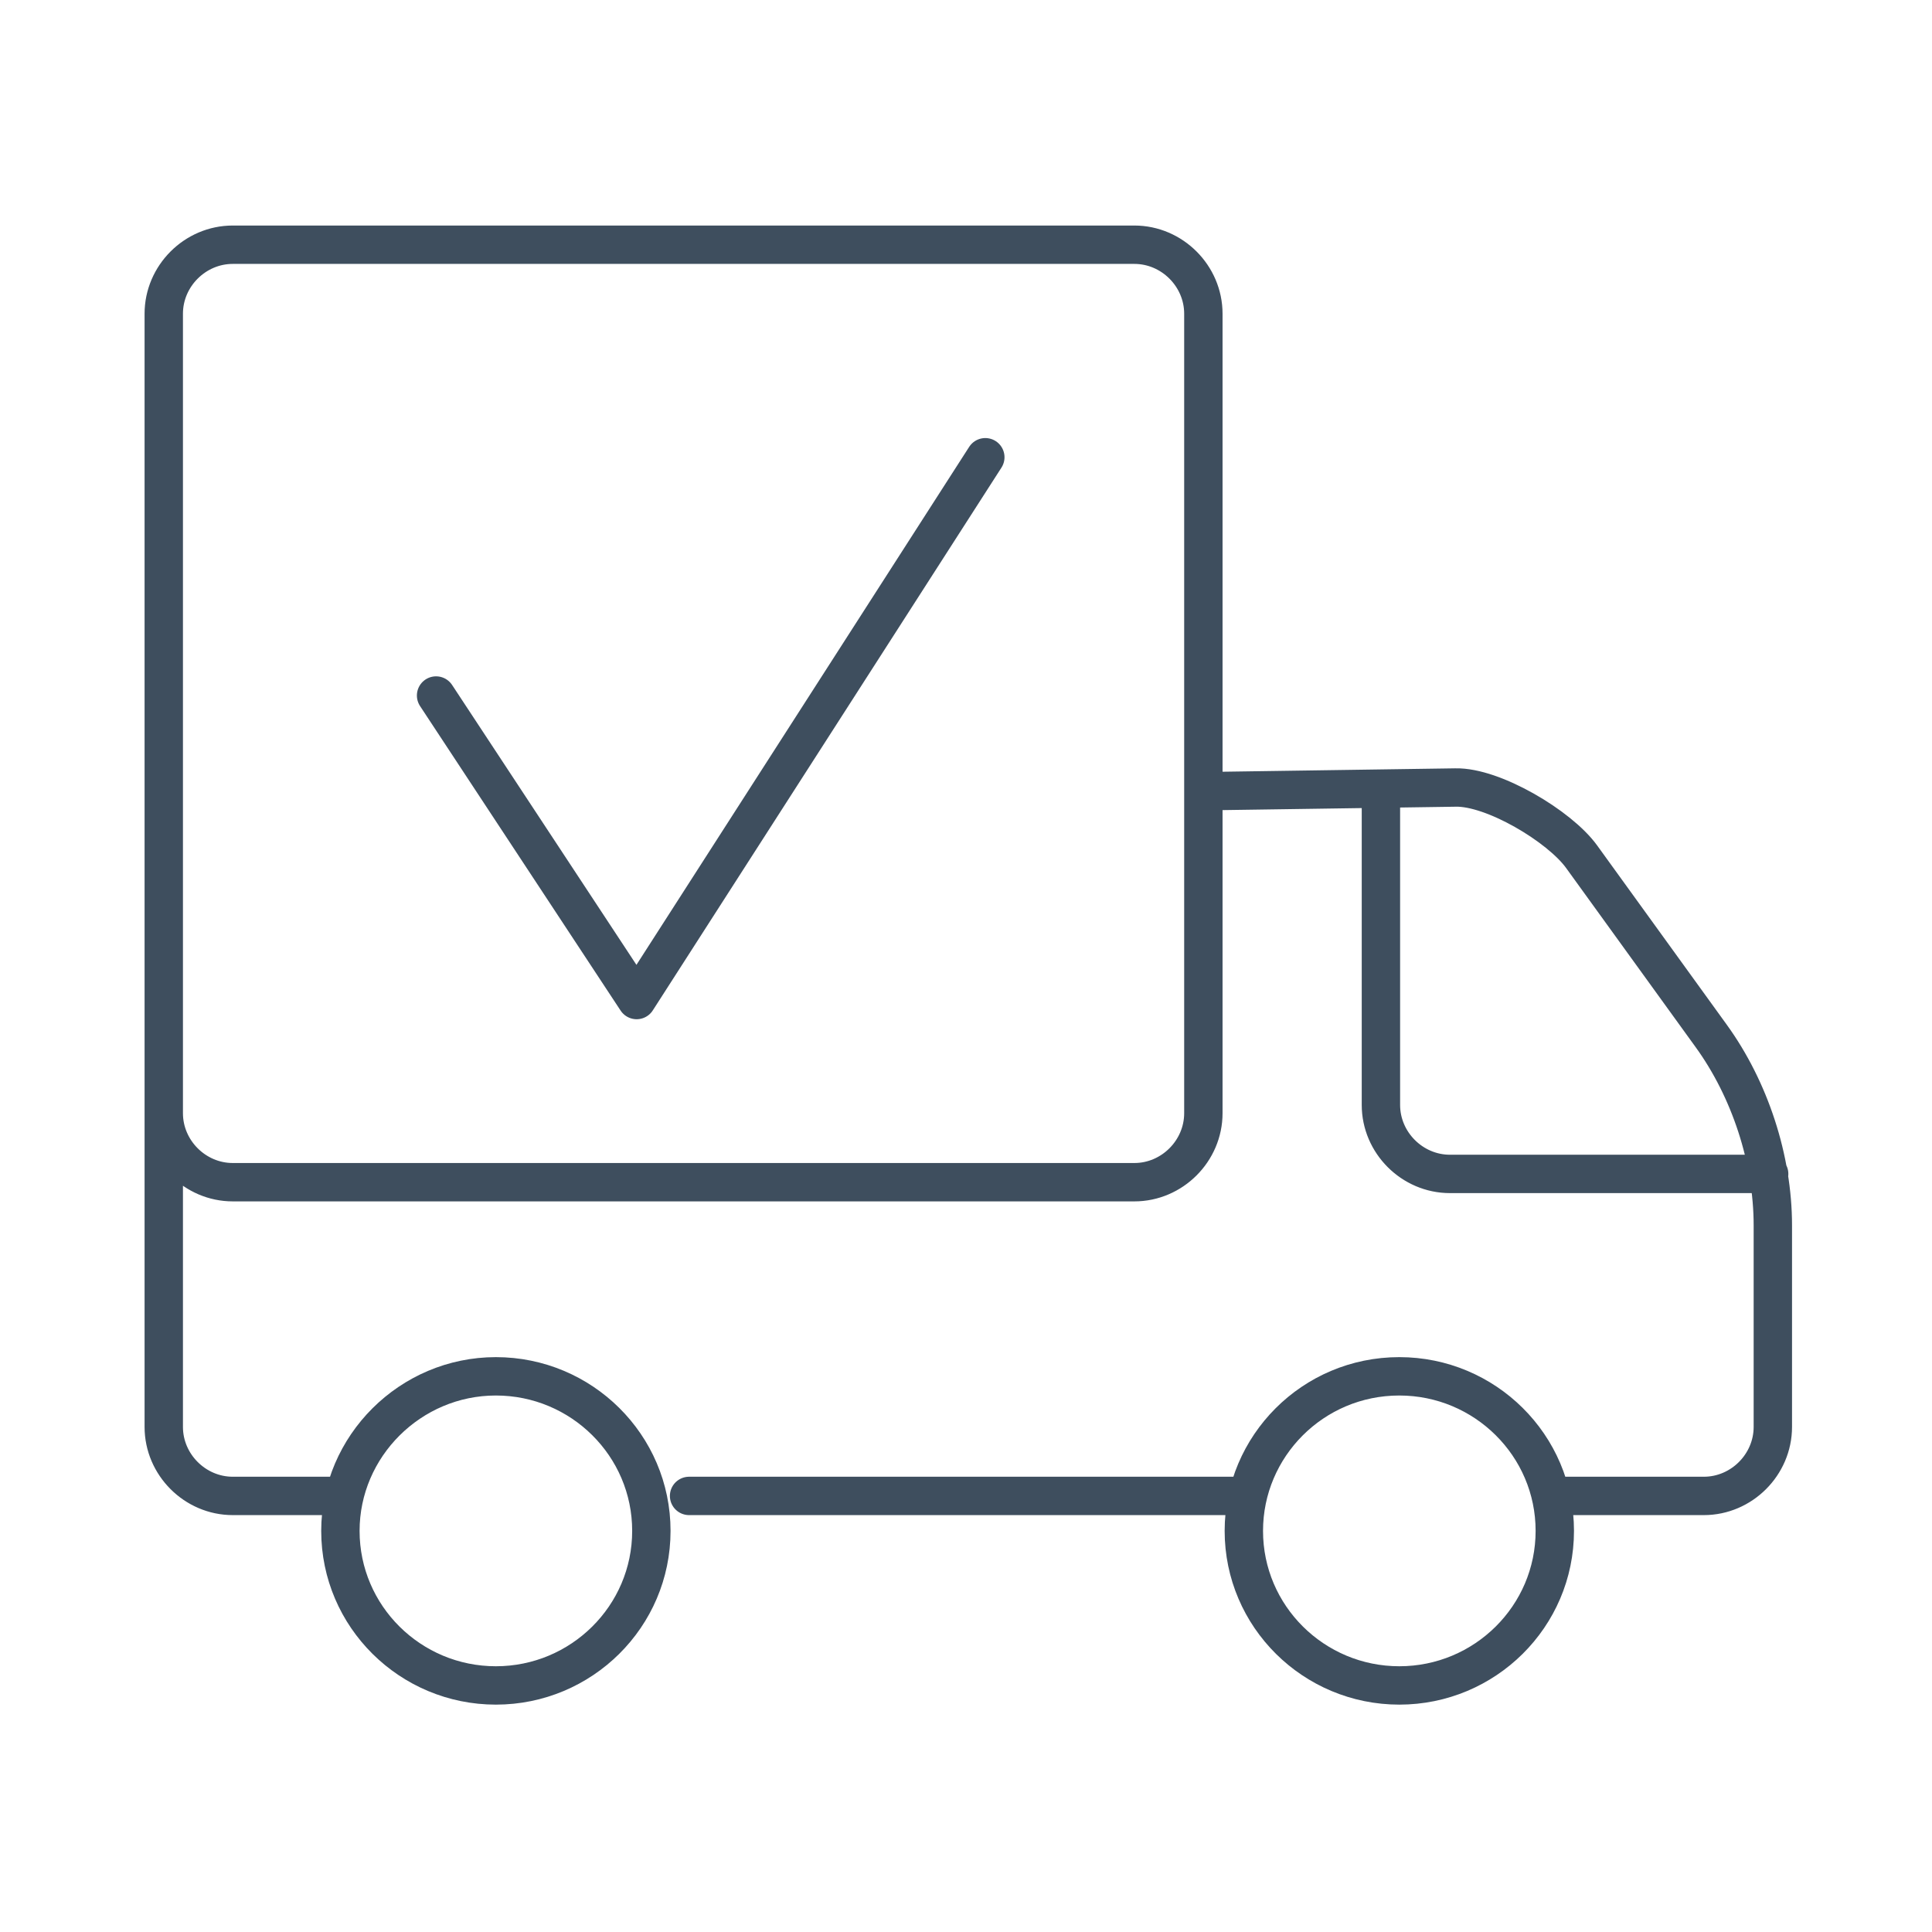 <?xml version="1.0" encoding="utf-8"?>
<!-- Generator: Adobe Illustrator 27.1.1, SVG Export Plug-In . SVG Version: 6.00 Build 0)  -->
<svg version="1.1" id="Ebene_1" xmlns="http://www.w3.org/2000/svg" xmlns:xlink="http://www.w3.org/1999/xlink" x="0px" y="0px"
	 width="210px" height="210px" viewBox="0 0 210 210" style="enable-background:new 0 0 210 210;" xml:space="preserve">
<style type="text/css">
	.st0{fill:none;}
	
		.st1{clip-path:url(#SVGID_00000170276658696410300570000006939606061245305249_);fill:none;stroke:#3E4E5E;stroke-width:4.171;stroke-linecap:round;stroke-linejoin:round;stroke-miterlimit:22.926;}
</style>
<rect x="14.3" y="12.6" class="st0" width="181.8" height="184.6"/>
<g>
	<defs>
		<rect id="SVGID_1_" x="15.5" y="24.4" width="179.5" height="161.1"/>
	</defs>
	<clipPath id="SVGID_00000034807164493006332940000005708818128343909018_">
		<use xlink:href="#SVGID_1_"  style="overflow:visible;"/>
	</clipPath>
	
		<path style="clip-path:url(#SVGID_00000034807164493006332940000005708818128343909018_);fill:none;stroke:#3E4E5E;stroke-width:4.171;stroke-linecap:round;stroke-linejoin:round;stroke-miterlimit:22.926;" d="
		M47.4,75.6l21.8,33.1l37.9-59 M192.3,127.6h-34.7c-4.1,0-7.5-3.4-7.5-7.5V86.3 M25.3,26.6h98c4.1,0,7.5,3.4,7.5,7.5V121
		c0,4.1-3.4,7.5-7.5,7.5h-98c-4.1,0-7.5-3.4-7.5-7.5V34.1C17.8,30,21.2,26.6,25.3,26.6z M53.9,149.6c9.3,0,16.9,7.5,16.9,16.8
		c0,9.3-7.6,16.8-16.9,16.8c-9.3,0-16.9-7.5-16.9-16.8C37,157.2,44.6,149.6,53.9,149.6z M152.1,149.6c9.3,0,16.9,7.5,16.9,16.8
		c0,9.3-7.6,16.8-16.9,16.8c-9.3,0-16.9-7.5-16.9-16.8C135.2,157.2,142.7,149.6,152.1,149.6z M37.1,162.6H25.3
		c-4.1,0-7.5-3.4-7.5-7.5v-41.8 M135.2,162.6H74.9 M130.8,86l27.4-0.4c4.1-0.1,11.3,4.2,13.7,7.5l14.1,19.5
		c4.2,5.8,6.7,13.4,6.7,20.6v21.9c0,4.1-3.4,7.5-7.5,7.5h-16.3"/>
</g>
<g>
</g>
<g>
</g>
<g>
</g>
<g>
</g>
<g>
</g>
<g>
</g>
<g>
</g>
<g>
</g>
<g>
</g>
<g>
</g>
<g>
</g>
<g>
</g>
<g>
</g>
<g>
</g>
<g>
</g>
</svg>
